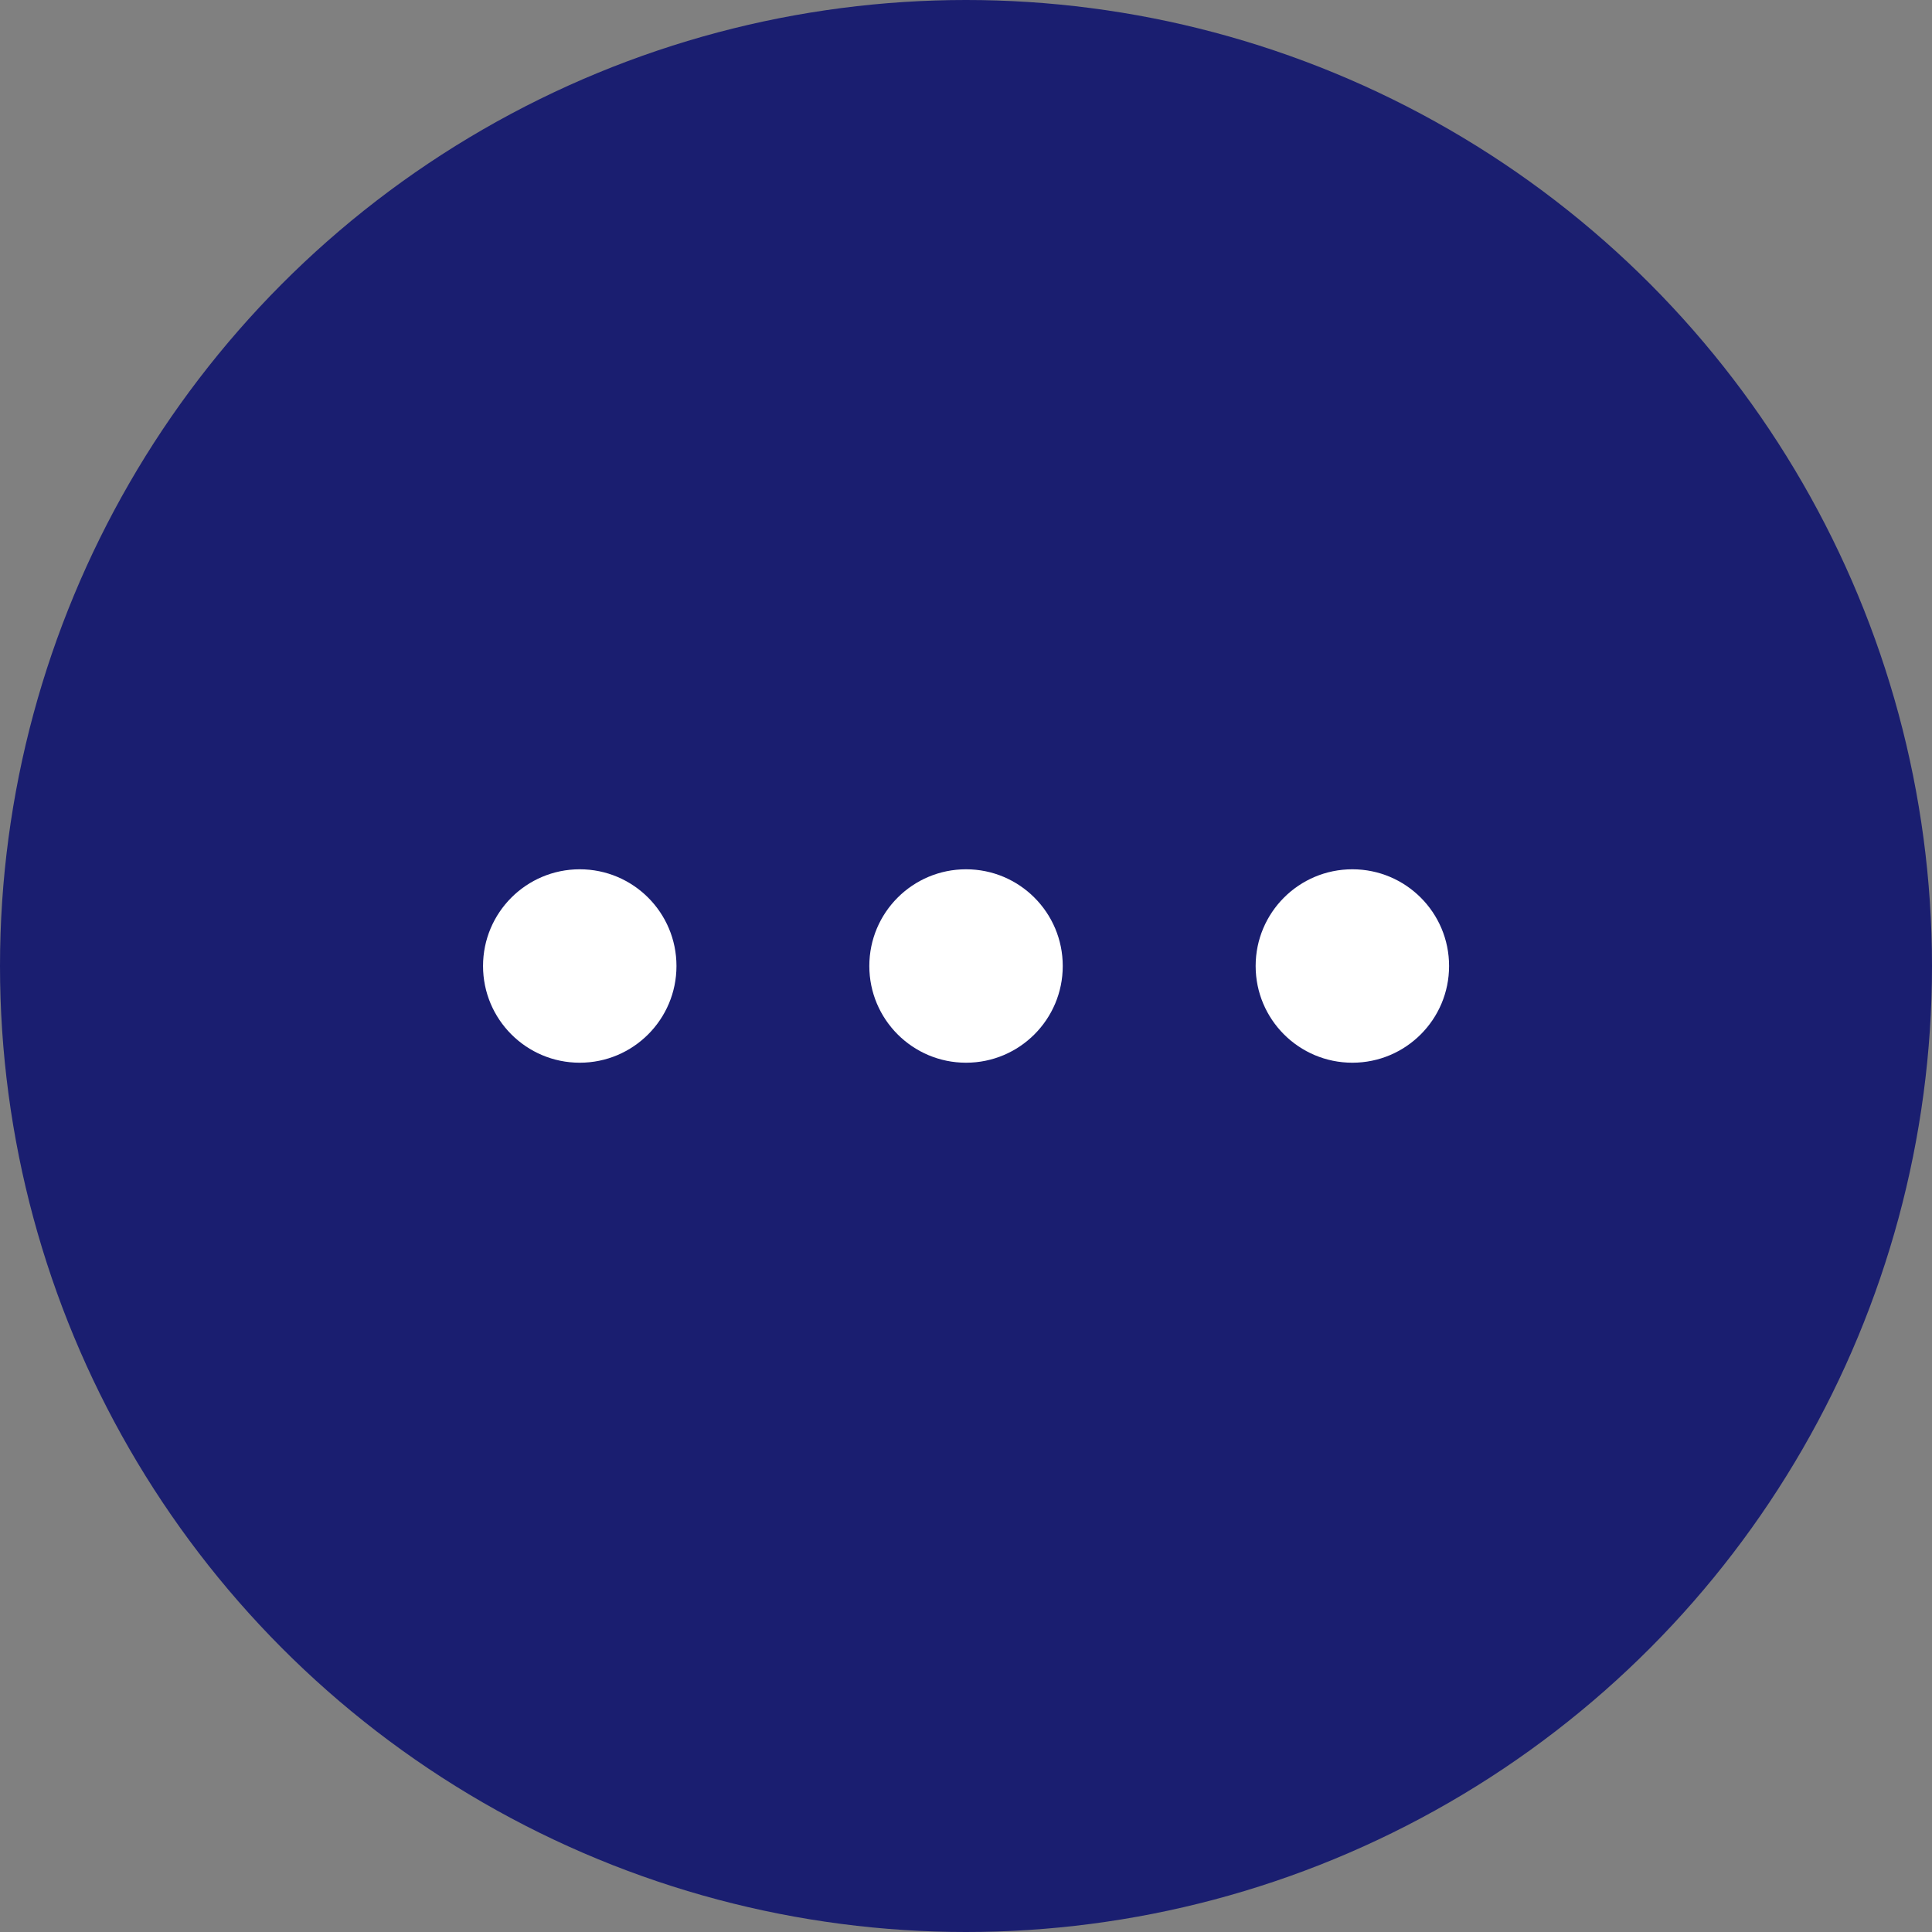 <svg xmlns="http://www.w3.org/2000/svg" id="icon_menu_main" width="50" height="50" viewBox="0 0 50 50">
    <rect x="0" y="0" width="50" height="50" fill="#808080" stroke="none"/>
    <defs>
        <style>
            .cls-2{fill:#fff}
        </style>
    </defs>
    <g id="Group_22">
        <circle id="Ellipse_5" cx="25" cy="25" r="25" fill="#1a1e70"/>
    </g>
    <g id="Group_26" transform="translate(12.501 22.497)">
        <g id="Group_23">
            <circle id="Ellipse_6" cx="2.503" cy="2.503" r="2.503" class="cls-2"/>
        </g>
        <g id="Group_24" transform="translate(9.997)">
            <circle id="Ellipse_7" cx="2.503" cy="2.503" r="2.503" class="cls-2"/>
        </g>
        <g id="Group_25" transform="translate(19.995)">
            <circle id="Ellipse_8" cx="2.503" cy="2.503" r="2.503" class="cls-2"/>
        </g>
    </g>
</svg>
